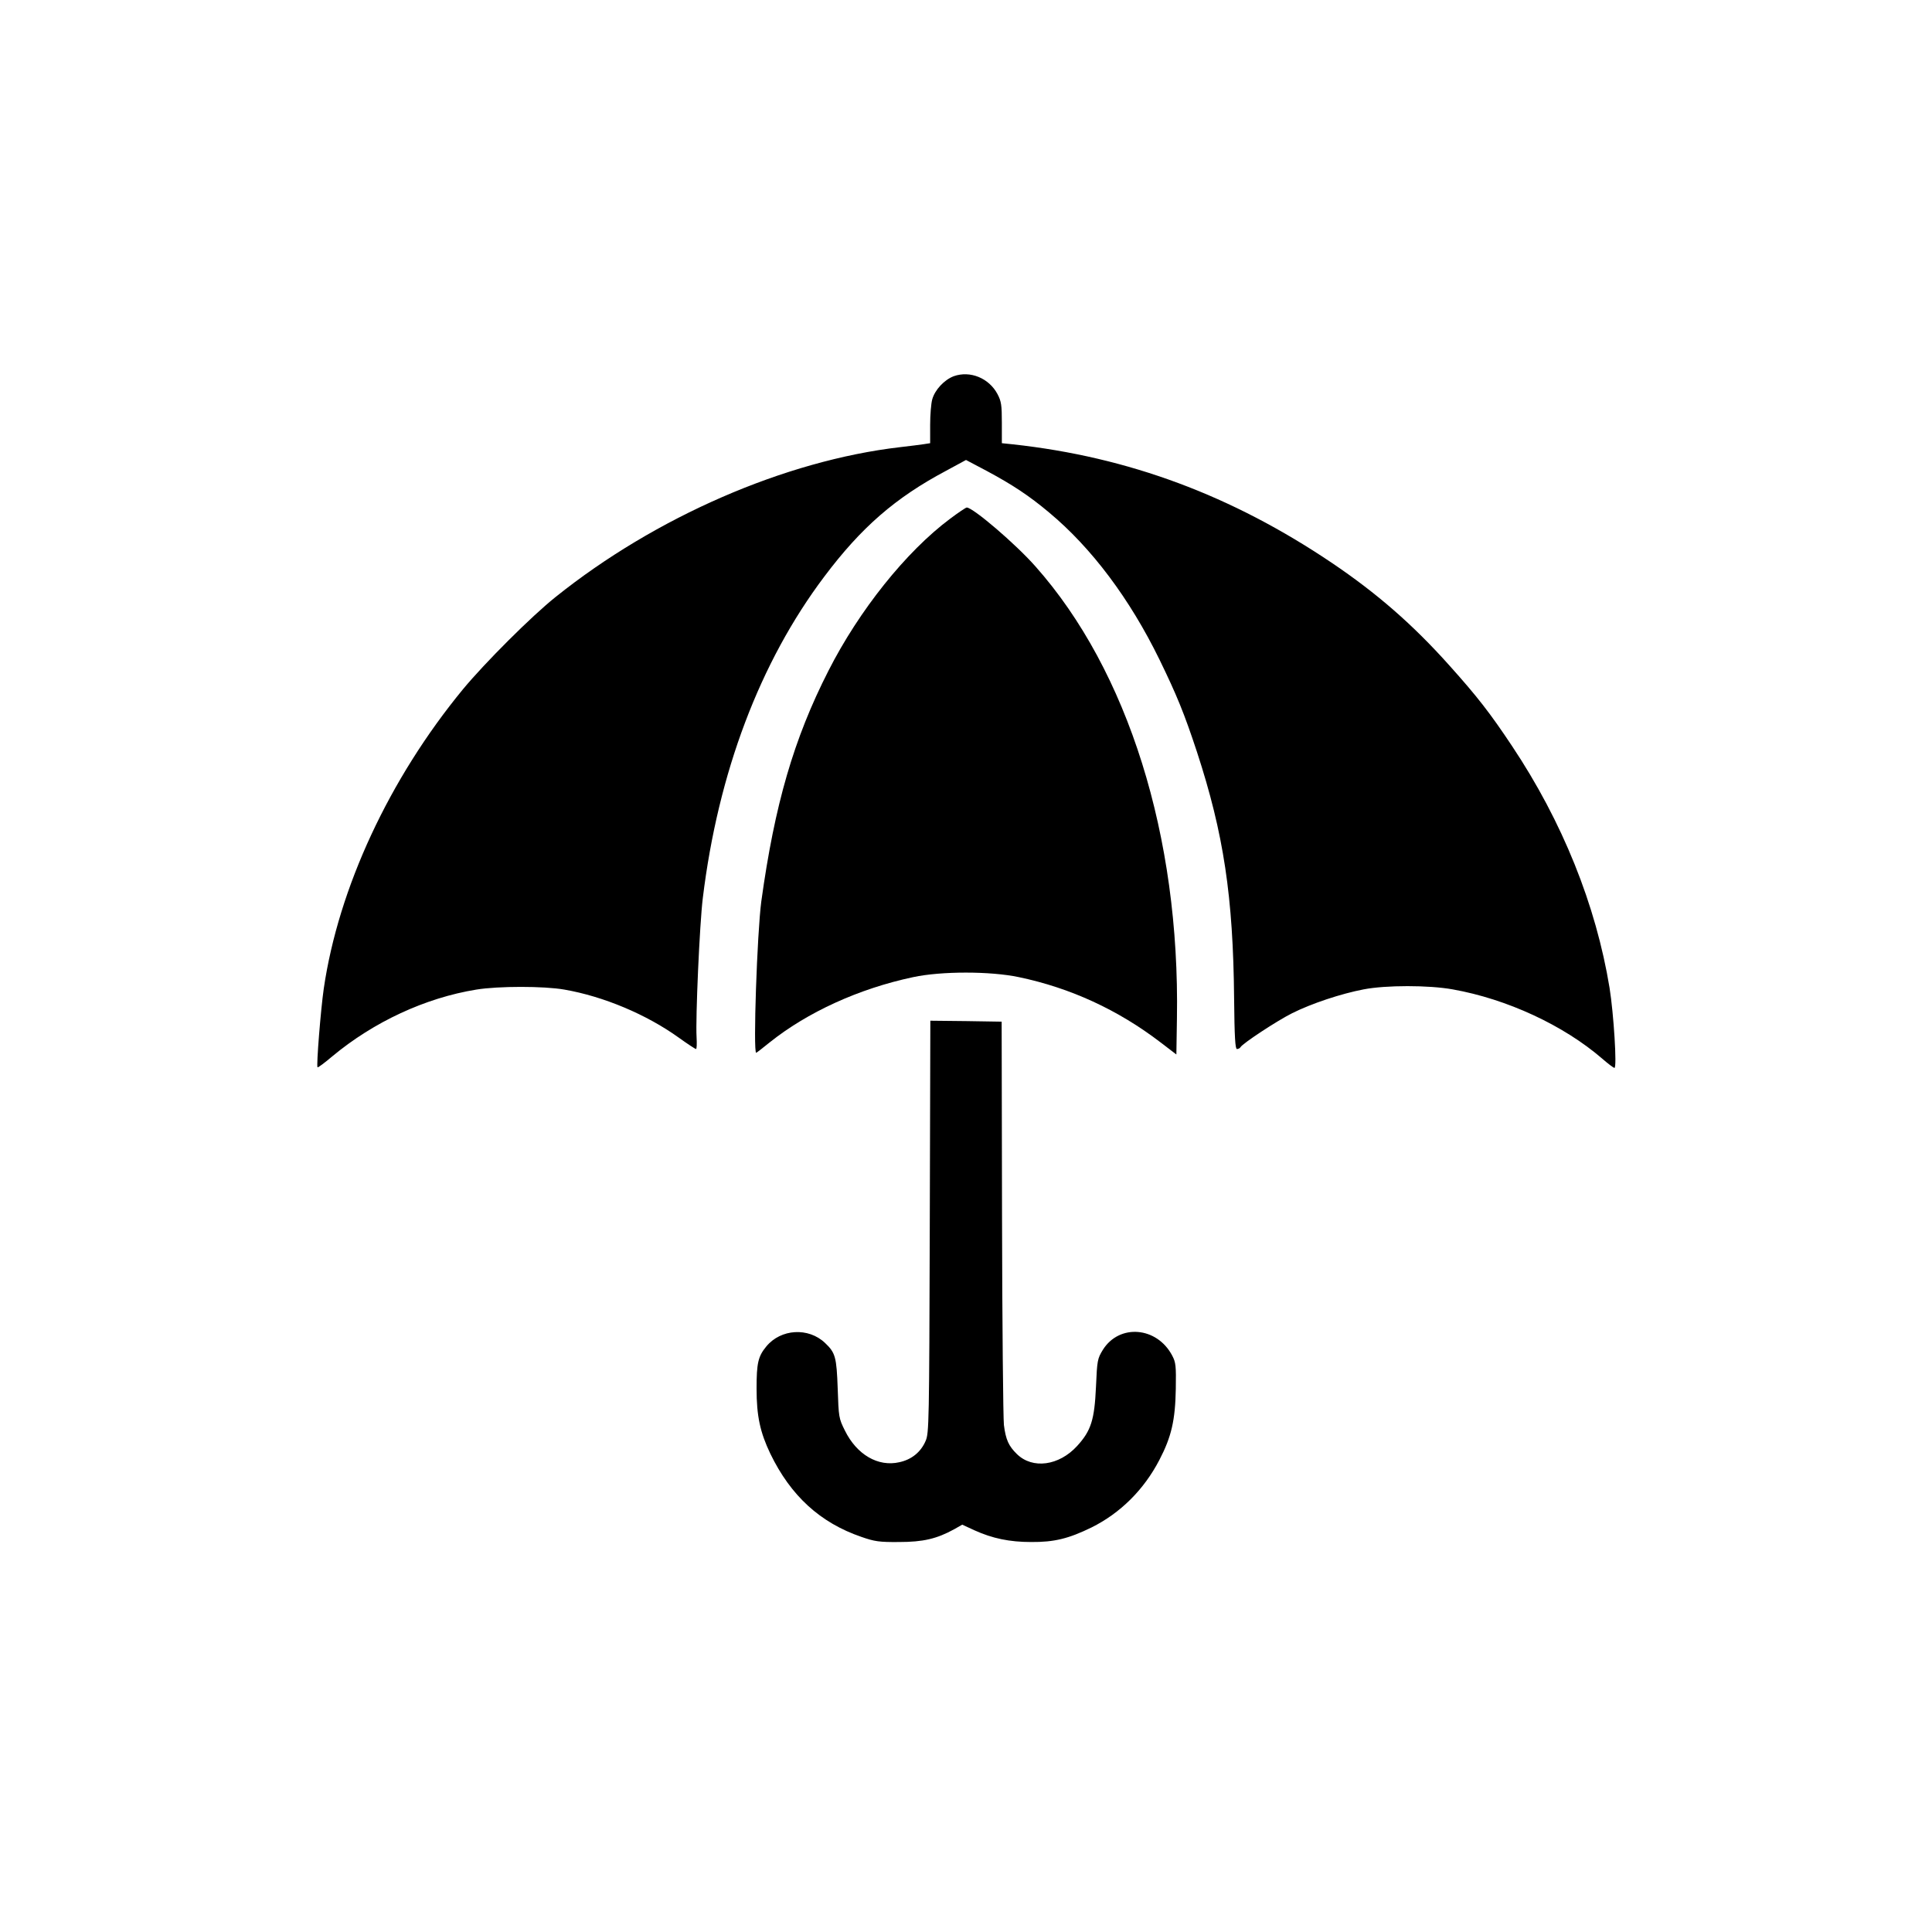 <?xml version="1.0" standalone="no"?>
<!DOCTYPE svg PUBLIC "-//W3C//DTD SVG 20010904//EN"
 "http://www.w3.org/TR/2001/REC-SVG-20010904/DTD/svg10.dtd">
<svg version="1.0" xmlns="http://www.w3.org/2000/svg"
 width="1024pt" height="1024pt" viewBox="0 0 1024 1024"
 preserveAspectRatio="xMidYMid meet">

<g transform="translate(0,1024) scale(0.1,-0.1)"
fill="#000000" stroke="none">
<path d="M5055 8246 c-50 -19 -100 -72 -114 -123 -6 -21 -11 -82 -11 -135 l0
-97 -32 -5 c-18 -3 -76 -10 -127 -16 -610 -71 -1297 -370 -1826 -794 -128
-102 -375 -349 -491 -489 -391 -475 -660 -1054 -738 -1587 -16 -111 -40 -410
-33 -417 3 -2 38 24 78 58 220 183 493 310 764 354 116 19 358 19 466 0 208
-36 436 -132 607 -255 46 -33 87 -60 91 -60 4 0 5 28 3 63 -6 98 16 599 33
737 81 664 302 1250 644 1704 196 261 377 418 644 560 l107 58 108 -57 c138
-74 226 -132 332 -221 226 -188 428 -458 585 -779 93 -191 132 -287 199 -490
142 -434 192 -768 197 -1307 2 -205 6 -268 15 -268 7 0 16 4 19 10 13 21 194
140 274 180 102 51 258 103 378 126 118 23 346 23 473 0 287 -51 587 -190 792
-367 31 -27 60 -49 65 -49 14 0 -4 287 -26 424 -72 439 -250 882 -517 1282
-115 173 -184 262 -333 428 -193 216 -384 382 -621 542 -531 358 -1078 562
-1692 629 l-58 6 0 108 c0 94 -3 114 -23 152 -45 85 -145 126 -232 95z"/>
<path d="M5035 7490 c-233 -174 -482 -486 -644 -805 -184 -361 -285 -709 -356
-1223 -22 -165 -44 -802 -27 -802 2 0 33 24 70 54 201 161 474 286 762 347
149 32 409 32 560 0 273 -57 525 -173 750 -345 l85 -65 3 192 c16 964 -259
1842 -750 2395 -105 119 -331 312 -364 312 -5 0 -45 -27 -89 -60z"/>
<path d="M4928 3738 c-3 -1039 -4 -1095 -22 -1135 -25 -59 -74 -99 -139 -113
-113 -26 -226 40 -289 168 -32 64 -33 71 -38 222 -6 167 -12 190 -67 242 -88
84 -234 75 -311 -18 -44 -53 -52 -89 -52 -224 0 -146 19 -232 73 -345 108
-223 264 -366 483 -441 69 -24 94 -28 199 -27 128 0 200 17 293 68 l42 24 65
-30 c95 -43 186 -62 300 -62 123 -1 199 18 320 77 153 76 278 200 360 358 64
123 84 210 87 377 2 122 0 140 -19 176 -81 154 -281 170 -368 30 -28 -46 -30
-55 -36 -194 -8 -177 -26 -234 -100 -315 -96 -105 -236 -124 -319 -43 -44 43
-59 76 -69 154 -4 37 -9 534 -10 1103 l-2 1035 -189 3 -189 2 -3 -1092z"/>
</g>
</svg>
